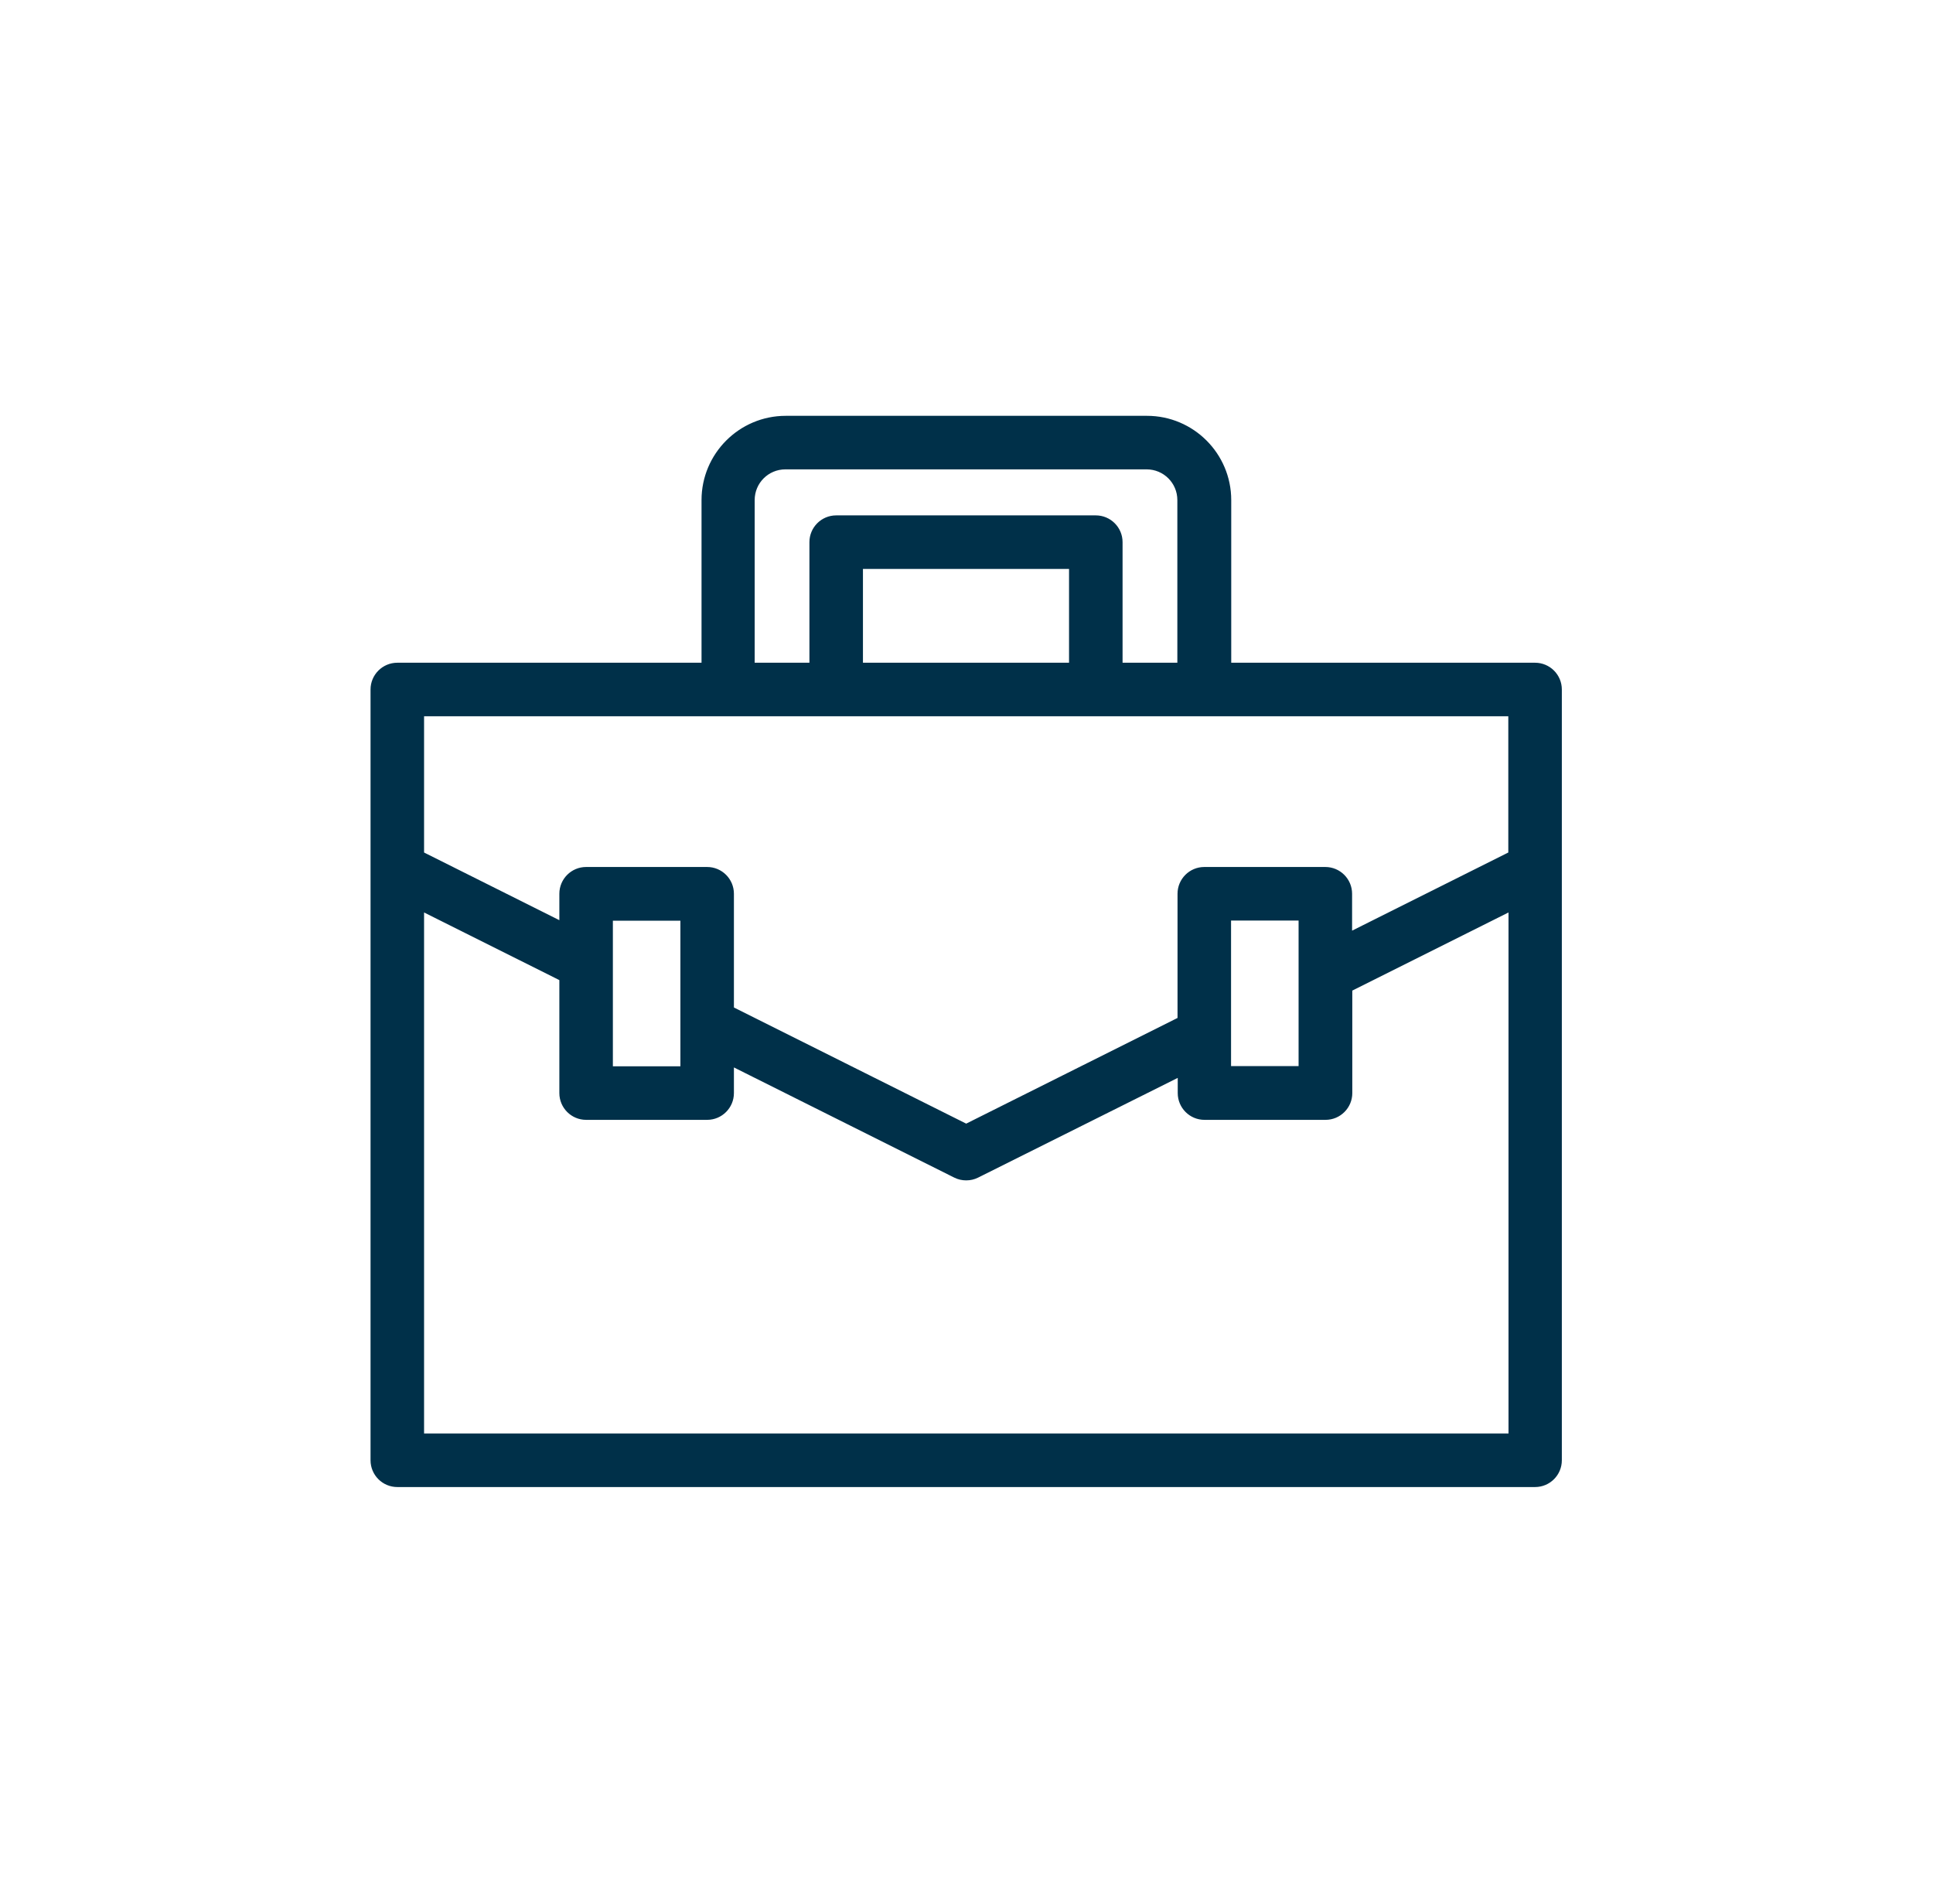 <svg width="65" height="64" viewBox="0 0 65 64" fill="none" xmlns="http://www.w3.org/2000/svg">
<path d="M22.929 30.904V33.133V33.139V35.899H20.559V30.904H22.929ZM45.423 33.273L50.776 30.596V48.244H14.21V30.596L18.859 32.92V36.749C18.859 37.218 19.24 37.599 19.709 37.599H23.779C24.248 37.599 24.629 37.218 24.629 36.749V35.806L32.109 39.545C32.232 39.607 32.361 39.634 32.49 39.634C32.618 39.634 32.748 39.607 32.87 39.545C32.87 39.545 32.87 39.545 32.87 39.545L39.653 36.158V36.749C39.653 37.218 40.033 37.599 40.502 37.599H44.573C45.042 37.599 45.423 37.218 45.423 36.749V33.273ZM51.619 22.331H41.352V16.813C41.352 15.275 40.101 14.03 38.57 14.03H26.422C24.884 14.03 23.64 15.281 23.64 16.813V22.331H13.36C12.891 22.331 12.51 22.712 12.51 23.181V49.094C12.51 49.564 12.891 49.944 13.36 49.944H51.619C52.089 49.944 52.469 49.564 52.469 49.094V23.181C52.469 22.712 52.089 22.331 51.619 22.331ZM25.327 16.813C25.327 16.213 25.81 15.73 26.41 15.73H38.557C39.156 15.73 39.64 16.213 39.64 16.813V22.331H37.698V18.227C37.698 17.758 37.317 17.377 36.848 17.377H28.119C27.649 17.377 27.268 17.758 27.268 18.227V22.331H25.327V16.813ZM35.998 22.331H28.968V19.077H35.998V22.331ZM14.21 24.031H50.769V28.692L45.416 31.369V30.048C45.416 29.579 45.036 29.198 44.566 29.198H40.496C40.027 29.198 39.646 29.579 39.646 30.048V34.254L32.49 37.832L24.629 33.902V30.048C24.629 29.579 24.248 29.198 23.779 29.198H19.709C19.24 29.198 18.859 29.579 18.859 30.048V31.017L14.21 28.692V24.031ZM43.717 32.25V35.892H41.346V30.898H43.717V32.25Z" fill="#003049" stroke="#003049" stroke-width="0.1"/>
</svg>
